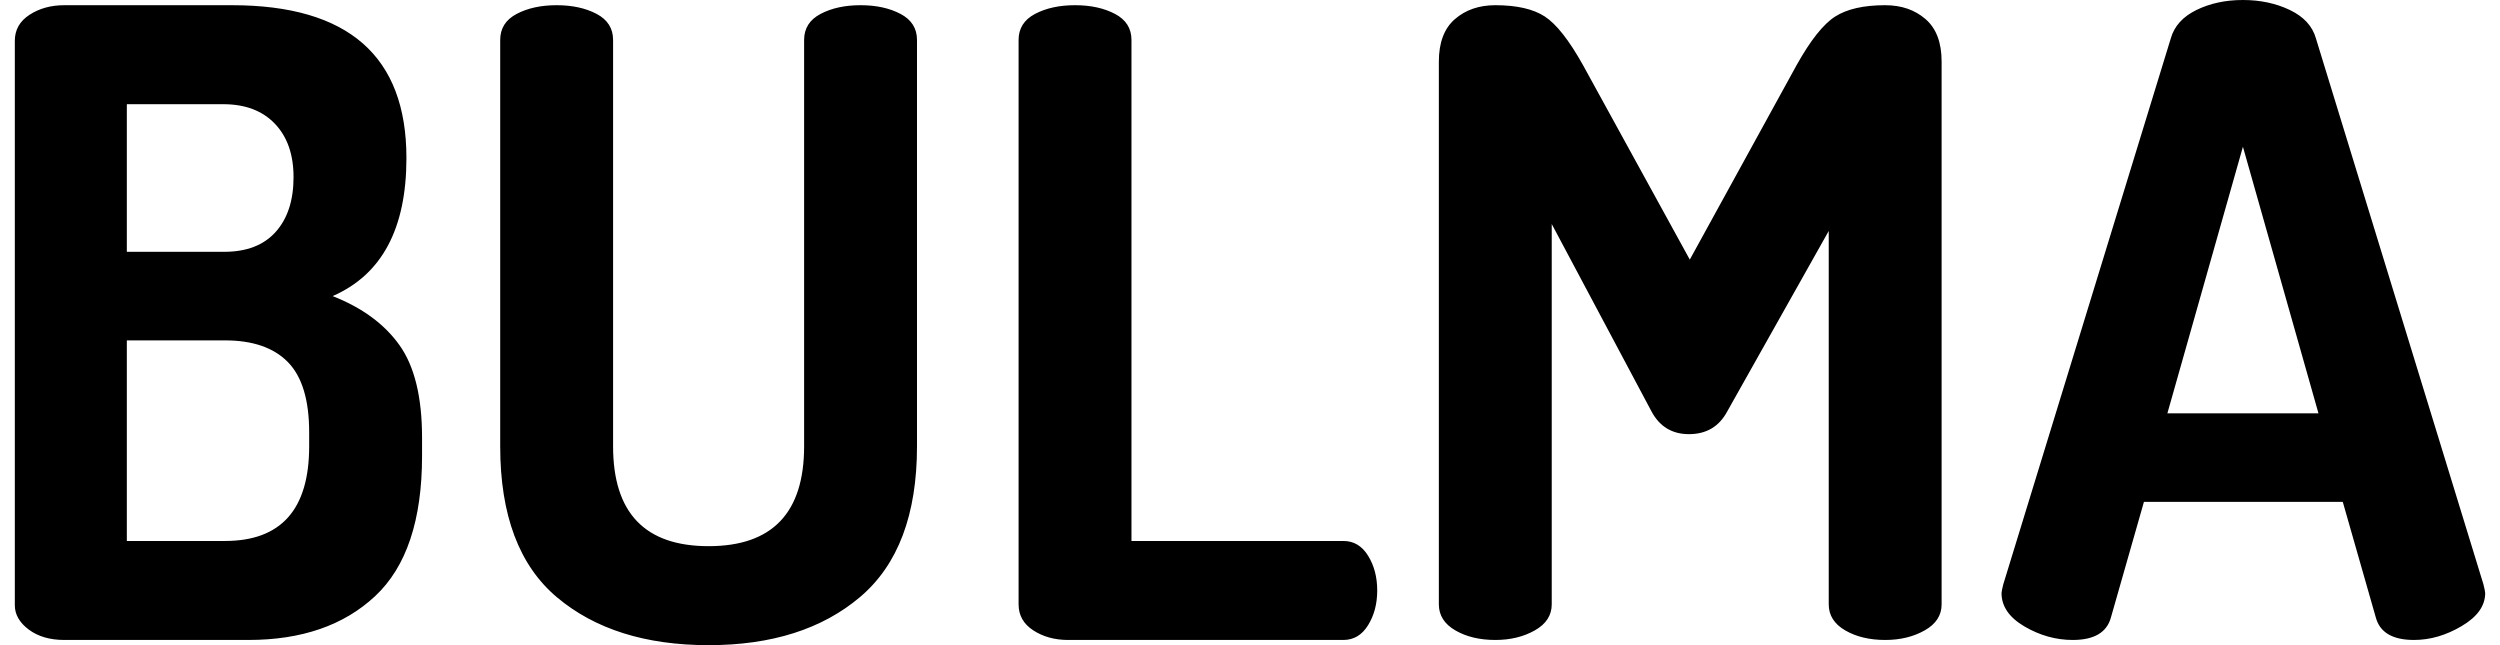 <svg width="124" height="32" viewBox="0 0 124 32" fill="none" xmlns="http://www.w3.org/2000/svg">
<path fill-rule="evenodd" clip-rule="evenodd" d="M0.735 30.019V2.024C0.735 1.479 0.979 1.048 1.467 0.732C1.955 0.416 2.529 0.258 3.19 0.258H11.502C17.273 0.258 20.159 2.785 20.159 7.838C20.159 11.341 18.939 13.624 16.498 14.686C17.962 15.261 19.068 16.072 19.814 17.12C20.561 18.168 20.934 19.697 20.934 21.707V22.611C20.934 25.798 20.159 28.117 18.608 29.567C17.058 31.017 14.962 31.742 12.32 31.742H3.19C2.472 31.742 1.883 31.569 1.424 31.225C0.965 30.88 0.735 30.478 0.735 30.019V30.019ZM6.291 26.832H11.158C13.943 26.832 15.335 25.267 15.335 22.137V21.448C15.335 19.84 14.983 18.677 14.28 17.96C13.576 17.242 12.536 16.883 11.158 16.883H6.291V26.832ZM6.291 12.49H11.114C12.234 12.49 13.088 12.16 13.677 11.499C14.266 10.839 14.56 9.935 14.56 8.786C14.56 7.666 14.251 6.783 13.634 6.137C13.017 5.491 12.162 5.168 11.071 5.168H6.291V12.49ZM24.81 22.137V1.981C24.81 1.407 25.083 0.976 25.628 0.689C26.174 0.402 26.834 0.258 27.61 0.258C28.385 0.258 29.045 0.402 29.591 0.689C30.136 0.976 30.409 1.407 30.409 1.981V22.137C30.409 25.439 31.988 27.09 35.147 27.09C38.305 27.09 39.884 25.439 39.884 22.137V1.981C39.884 1.407 40.157 0.976 40.703 0.689C41.248 0.402 41.908 0.258 42.684 0.258C43.459 0.258 44.119 0.402 44.665 0.689C45.21 0.976 45.483 1.407 45.483 1.981V22.137C45.483 25.525 44.543 28.016 42.662 29.61C40.782 31.203 38.276 32 35.147 32C32.017 32 29.512 31.21 27.631 29.631C25.751 28.052 24.81 25.554 24.81 22.137V22.137ZM50.522 29.976V1.981C50.522 1.407 50.795 0.976 51.34 0.689C51.886 0.402 52.546 0.258 53.322 0.258C54.097 0.258 54.757 0.402 55.303 0.689C55.848 0.976 56.121 1.407 56.121 1.981V26.832H66.63C67.147 26.832 67.556 27.076 67.857 27.564C68.159 28.052 68.31 28.626 68.31 29.287C68.31 29.947 68.159 30.521 67.857 31.009C67.556 31.497 67.147 31.742 66.63 31.742H52.977C52.317 31.742 51.742 31.584 51.254 31.268C50.766 30.952 50.522 30.521 50.522 29.976V29.976ZM71.367 29.976V3.058C71.367 2.11 71.633 1.407 72.164 0.948C72.695 0.488 73.363 0.258 74.167 0.258C75.229 0.258 76.048 0.445 76.622 0.818C77.196 1.192 77.828 1.996 78.517 3.23L83.814 12.877L89.112 3.23C89.801 1.996 90.44 1.192 91.028 0.818C91.617 0.445 92.442 0.258 93.505 0.258C94.309 0.258 94.976 0.488 95.507 0.948C96.039 1.407 96.304 2.11 96.304 3.058V29.976C96.304 30.521 96.024 30.952 95.464 31.268C94.904 31.584 94.251 31.742 93.505 31.742C92.73 31.742 92.069 31.584 91.524 31.268C90.978 30.952 90.705 30.521 90.705 29.976V11.456L85.666 20.415C85.264 21.161 84.633 21.534 83.771 21.534C82.939 21.534 82.321 21.161 81.919 20.415L76.966 11.112V29.976C76.966 30.521 76.686 30.952 76.126 31.268C75.567 31.584 74.913 31.742 74.167 31.742C73.392 31.742 72.731 31.584 72.186 31.268C71.64 30.952 71.367 30.521 71.367 29.976V29.976ZM99.276 29.416C99.276 29.358 99.305 29.215 99.362 28.985L107.674 1.895C107.847 1.292 108.27 0.825 108.945 0.495C109.62 0.165 110.388 0 111.249 0C112.11 0 112.886 0.165 113.575 0.495C114.264 0.825 114.694 1.292 114.867 1.895L123.179 28.985C123.236 29.215 123.265 29.358 123.265 29.416C123.265 30.048 122.878 30.593 122.102 31.052C121.327 31.512 120.537 31.742 119.734 31.742C118.671 31.742 118.039 31.368 117.839 30.622L116.202 24.894H106.339L104.703 30.622C104.502 31.368 103.87 31.742 102.808 31.742C101.975 31.742 101.178 31.519 100.417 31.074C99.656 30.629 99.276 30.076 99.276 29.416V29.416ZM107.502 20.501H114.996L111.249 7.279L107.502 20.501Z" fill="black"/>
</svg>
